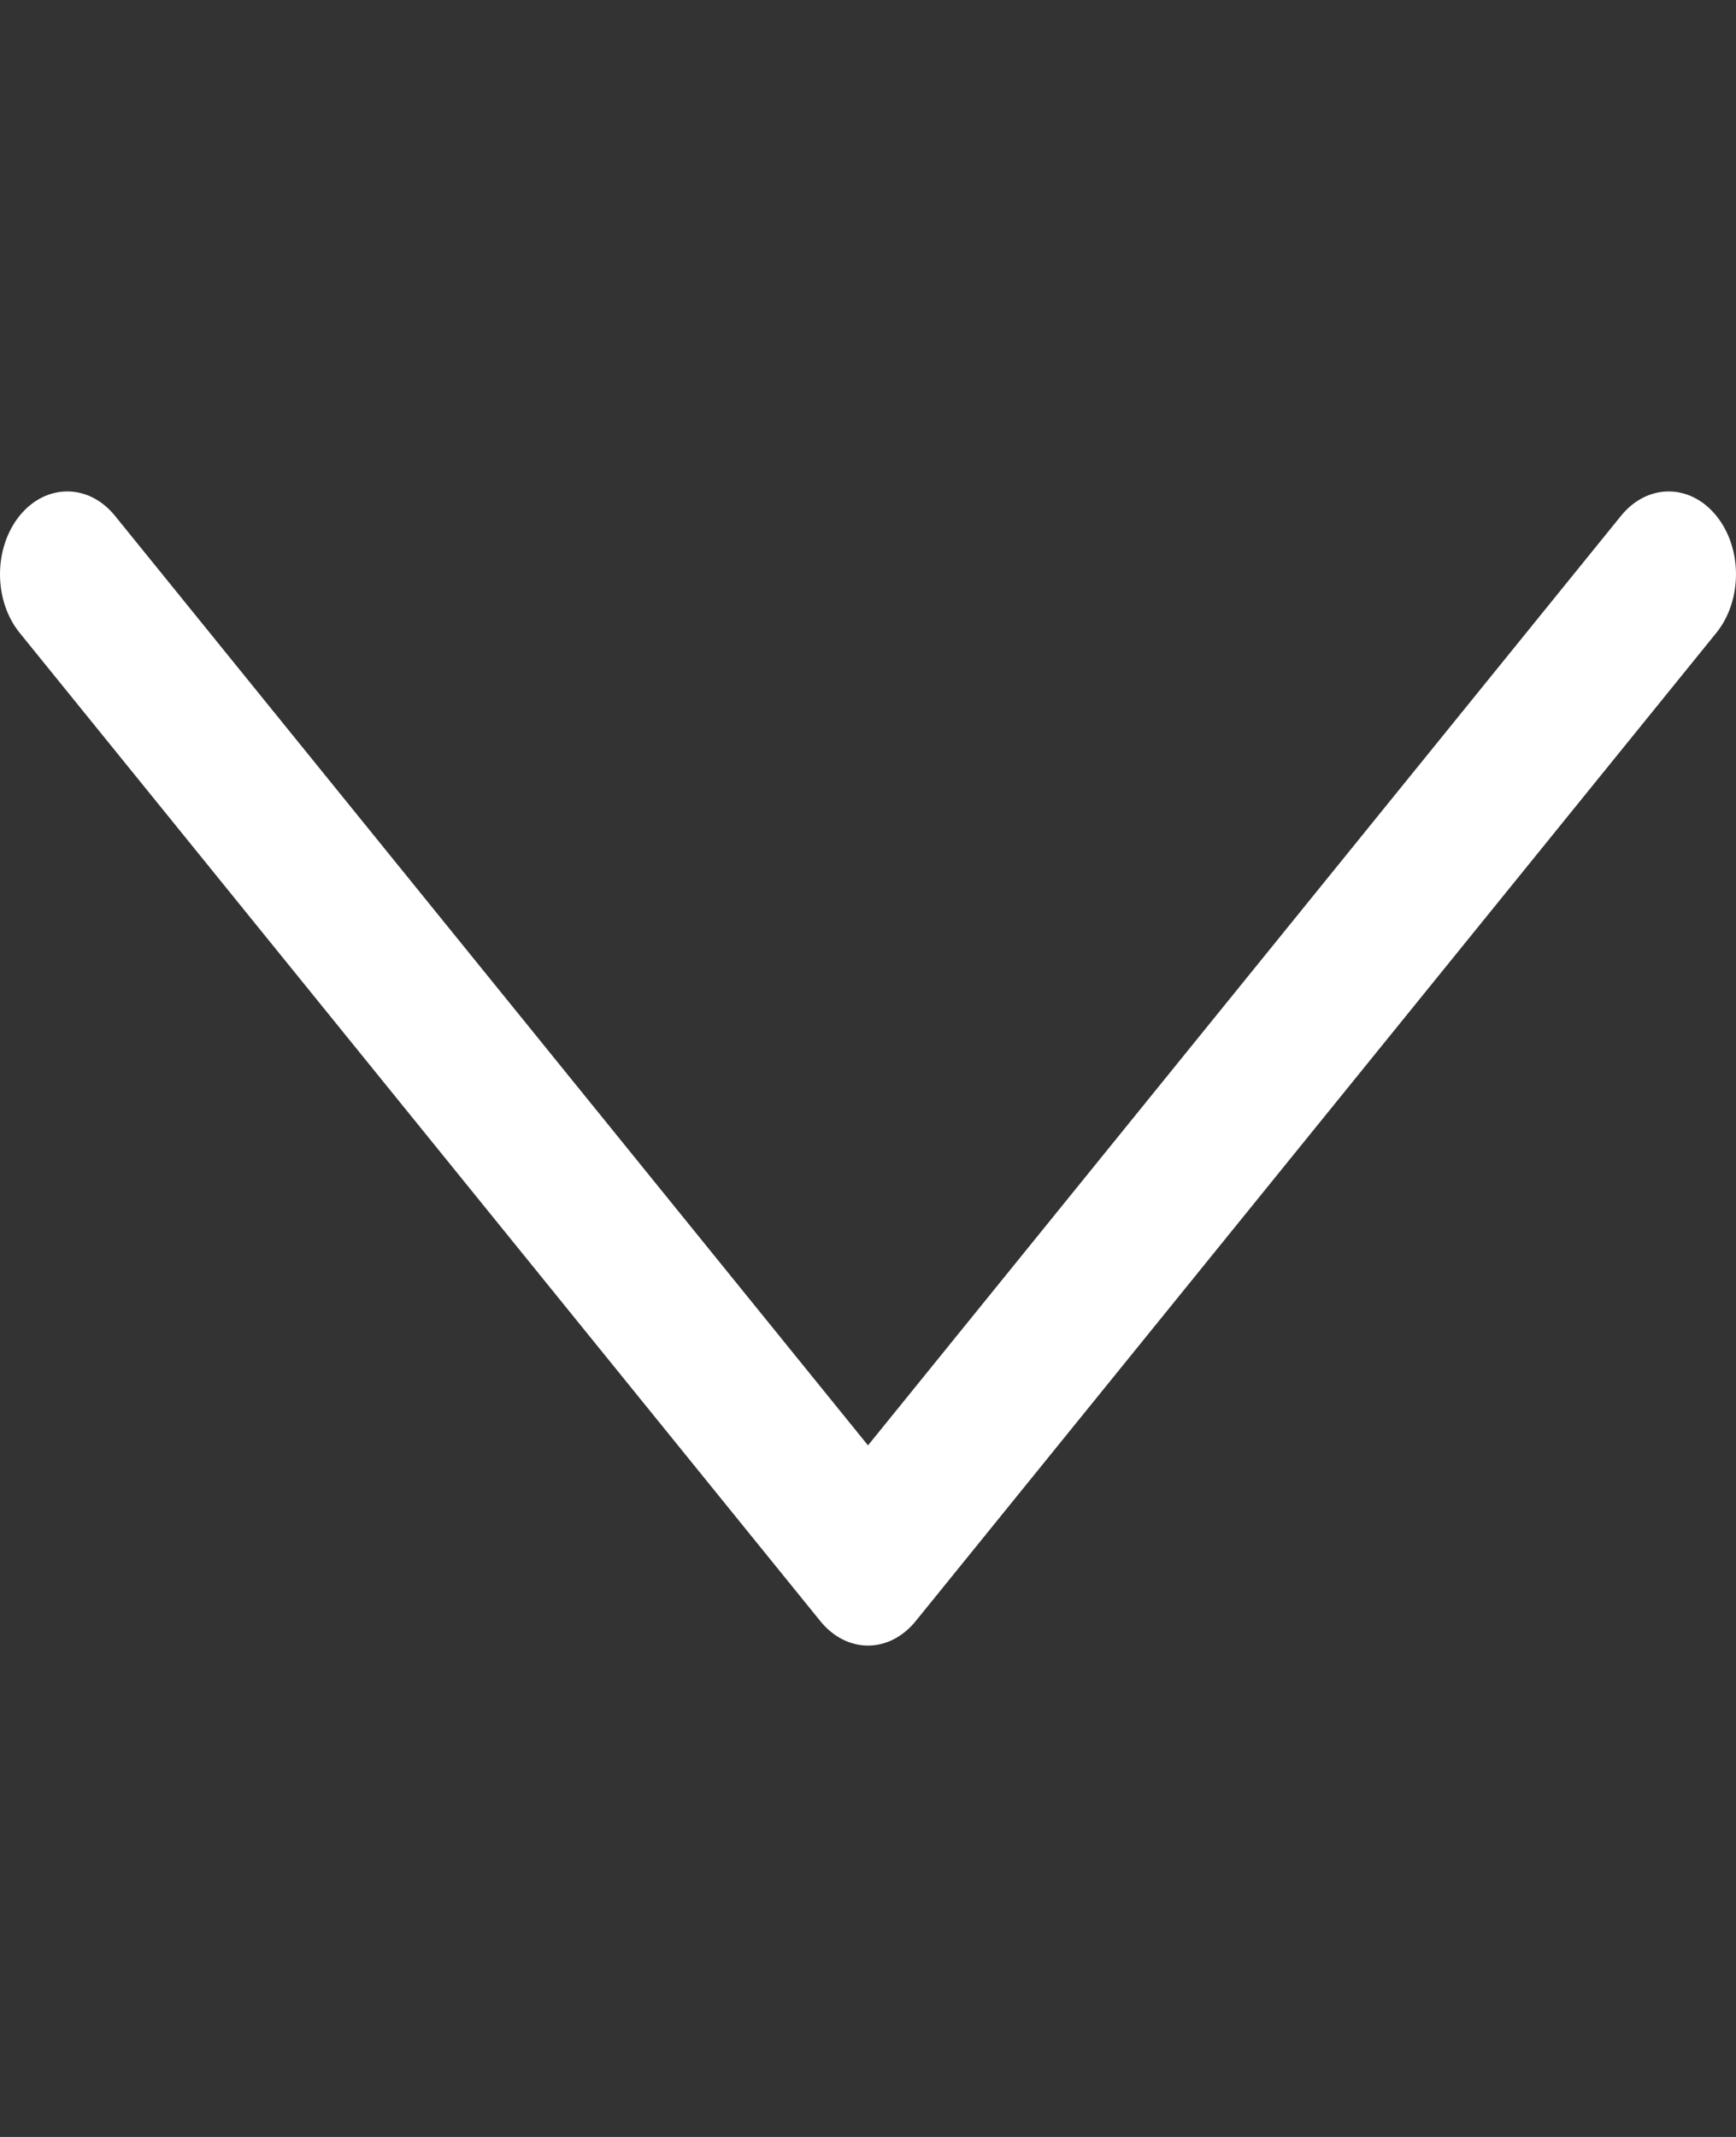 <svg width="13" height="16" viewBox="0 0 13 16" fill="none" xmlns="http://www.w3.org/2000/svg">
  <rect x="0" y="0" width="13" height="16" fill="#333333" stroke="none"/>
  <path
    d="M6.857 12.138L12.853 4.738C13.049 4.495 13.049 4.103 12.852 3.861C12.655 3.619 12.336 3.619 12.139 3.862L6.5 10.822L0.861 3.862C0.664 3.619 0.345 3.619 0.148 3.86C0.049 3.982 9.59175e-07 4.141 9.61071e-07 4.3C9.62962e-07 4.458 0.049 4.617 0.147 4.738L6.143 12.138C6.238 12.255 6.366 12.321 6.5 12.321C6.634 12.321 6.762 12.255 6.857 12.138Z"
    fill="white" />
</svg>
  
